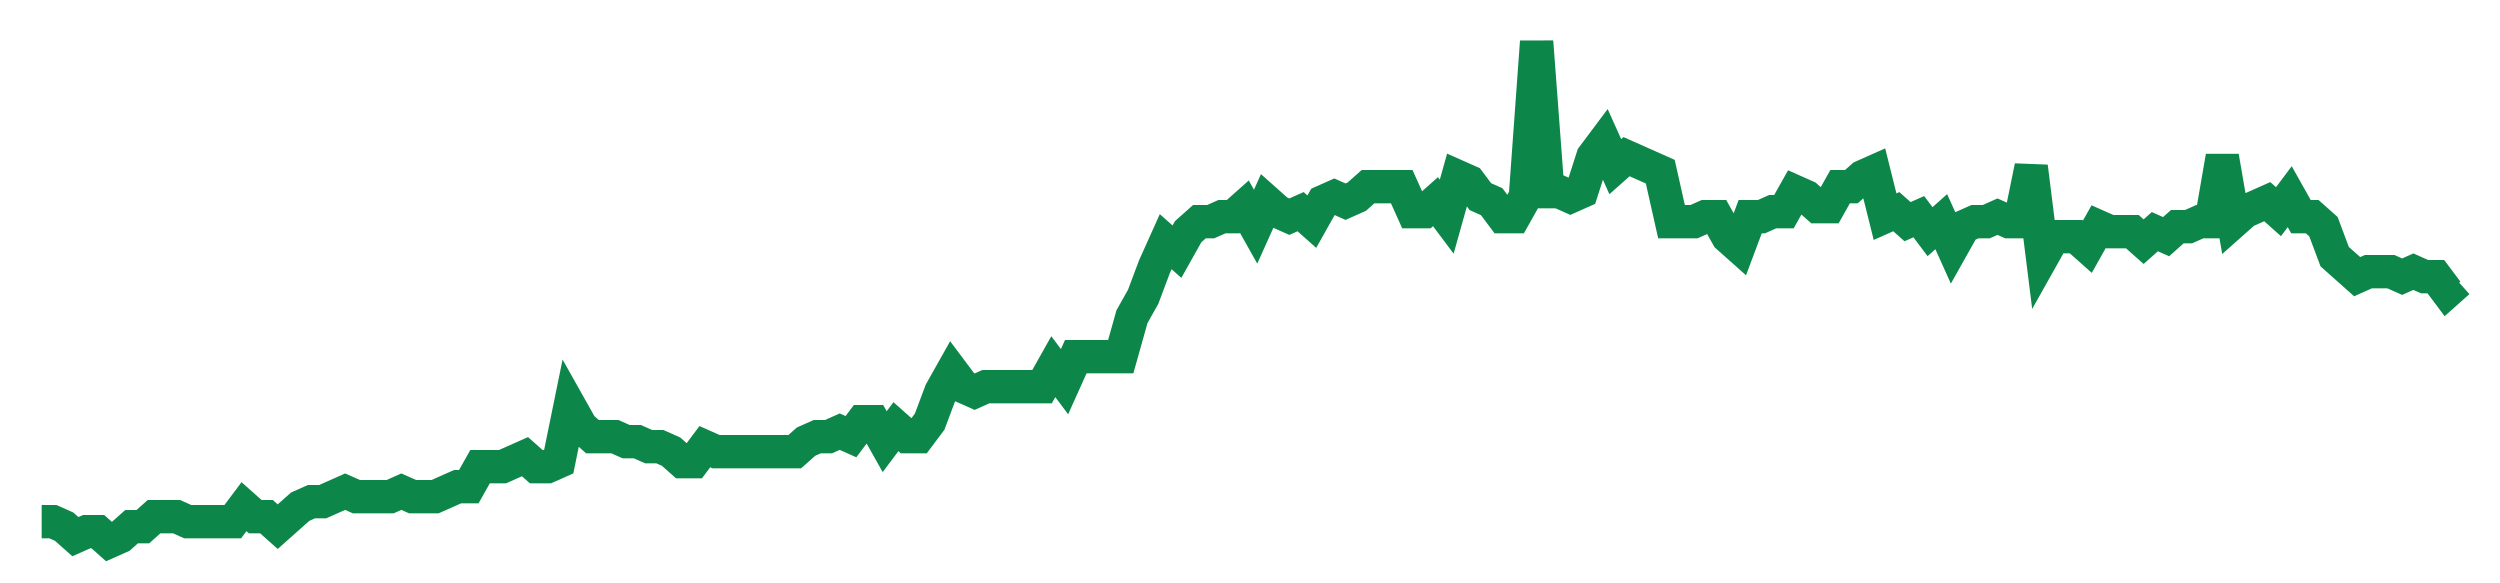 <svg width="300" height="70" viewBox="0 0 300 70" xmlns="http://www.w3.org/2000/svg">
    <path d="M 5,62.6 L 6.349,62.6 L 7.698,63.2 L 9.047,64.4 L 10.395,63.8 L 11.744,63.8 L 13.093,65 L 14.442,64.4 L 15.791,63.2 L 17.14,63.2 L 18.488,62 L 19.837,62 L 21.186,62 L 22.535,62.6 L 23.884,62.6 L 25.233,62.6 L 26.581,62.6 L 27.93,62.6 L 29.279,60.8 L 30.628,62 L 31.977,62 L 33.326,63.2 L 34.674,62 L 36.023,60.8 L 37.372,60.2 L 38.721,60.2 L 40.07,59.6 L 41.419,59 L 42.767,59.6 L 44.116,59.6 L 45.465,59.6 L 46.814,59.6 L 48.163,59 L 49.512,59.6 L 50.86,59.6 L 52.209,59.6 L 53.558,59 L 54.907,58.4 L 56.256,58.4 L 57.605,56 L 58.953,56 L 60.302,56 L 61.651,55.4 L 63,54.8 L 64.349,56 L 65.698,56 L 67.047,55.4 L 68.395,48.8 L 69.744,51.2 L 71.093,52.4 L 72.442,52.4 L 73.791,52.4 L 75.14,53 L 76.488,53 L 77.837,53.6 L 79.186,53.6 L 80.535,54.2 L 81.884,55.4 L 83.233,55.4 L 84.581,53.6 L 85.93,54.2 L 87.279,54.2 L 88.628,54.2 L 89.977,54.2 L 91.326,54.2 L 92.674,54.2 L 94.023,54.2 L 95.372,54.2 L 96.721,53 L 98.07,52.4 L 99.419,52.4 L 100.767,51.8 L 102.116,52.4 L 103.465,50.6 L 104.814,50.6 L 106.163,53 L 107.512,51.2 L 108.86,52.4 L 110.209,52.4 L 111.558,50.6 L 112.907,47 L 114.256,44.6 L 115.605,46.4 L 116.953,47 L 118.302,46.4 L 119.651,46.4 L 121,46.4 L 122.349,46.4 L 123.698,46.4 L 125.047,46.4 L 126.395,44 L 127.744,45.8 L 129.093,42.8 L 130.442,42.8 L 131.791,42.8 L 133.14,42.8 L 134.488,42.8 L 135.837,38 L 137.186,35.6 L 138.535,32 L 139.884,29 L 141.233,30.2 L 142.581,27.8 L 143.93,26.6 L 145.279,26.6 L 146.628,26 L 147.977,26 L 149.326,24.8 L 150.674,27.2 L 152.023,24.2 L 153.372,25.4 L 154.721,26 L 156.07,25.4 L 157.419,26.6 L 158.767,24.2 L 160.116,23.6 L 161.465,24.2 L 162.814,23.6 L 164.163,22.4 L 165.512,22.4 L 166.86,22.4 L 168.209,22.4 L 169.558,25.4 L 170.907,25.4 L 172.256,24.2 L 173.605,26 L 174.953,21.2 L 176.302,21.8 L 177.651,23.6 L 179,24.2 L 180.349,26 L 181.698,26 L 183.047,23.6 L 184.395,5 L 185.744,23 L 187.093,23 L 188.442,23.6 L 189.791,23 L 191.14,18.8 L 192.488,17 L 193.837,20 L 195.186,18.8 L 196.535,19.4 L 197.884,20 L 199.233,20.6 L 200.581,26.6 L 201.93,26.6 L 203.279,26.6 L 204.628,26 L 205.977,26 L 207.326,28.4 L 208.674,29.6 L 210.023,26 L 211.372,26 L 212.721,25.4 L 214.07,25.4 L 215.419,23 L 216.767,23.6 L 218.116,24.8 L 219.465,24.8 L 220.814,22.4 L 222.163,22.4 L 223.512,21.2 L 224.86,20.6 L 226.209,26 L 227.558,25.4 L 228.907,26.6 L 230.256,26 L 231.605,27.8 L 232.953,26.6 L 234.302,29.6 L 235.651,27.2 L 237,26.6 L 238.349,26.6 L 239.698,26 L 241.047,26.6 L 242.395,26.6 L 243.744,20 L 245.093,30.8 L 246.442,28.4 L 247.791,28.4 L 249.14,28.4 L 250.488,29.6 L 251.837,27.2 L 253.186,27.8 L 254.535,27.8 L 255.884,27.8 L 257.233,29 L 258.581,27.8 L 259.93,28.4 L 261.279,27.2 L 262.628,27.2 L 263.977,26.6 L 265.326,26.6 L 266.674,18.8 L 268.023,26.6 L 269.372,25.4 L 270.721,24.8 L 272.07,24.2 L 273.419,25.4 L 274.767,23.6 L 276.116,26 L 277.465,26 L 278.814,27.2 L 280.163,30.8 L 281.512,32 L 282.86,33.2 L 284.209,32.6 L 285.558,32.6 L 286.907,32.6 L 288.256,33.2 L 289.605,32.6 L 290.953,33.2 L 292.302,33.2 L 293.651,35 L 295,33.8" fill="none" stroke="#0D8749" stroke-width="4"/>
</svg>